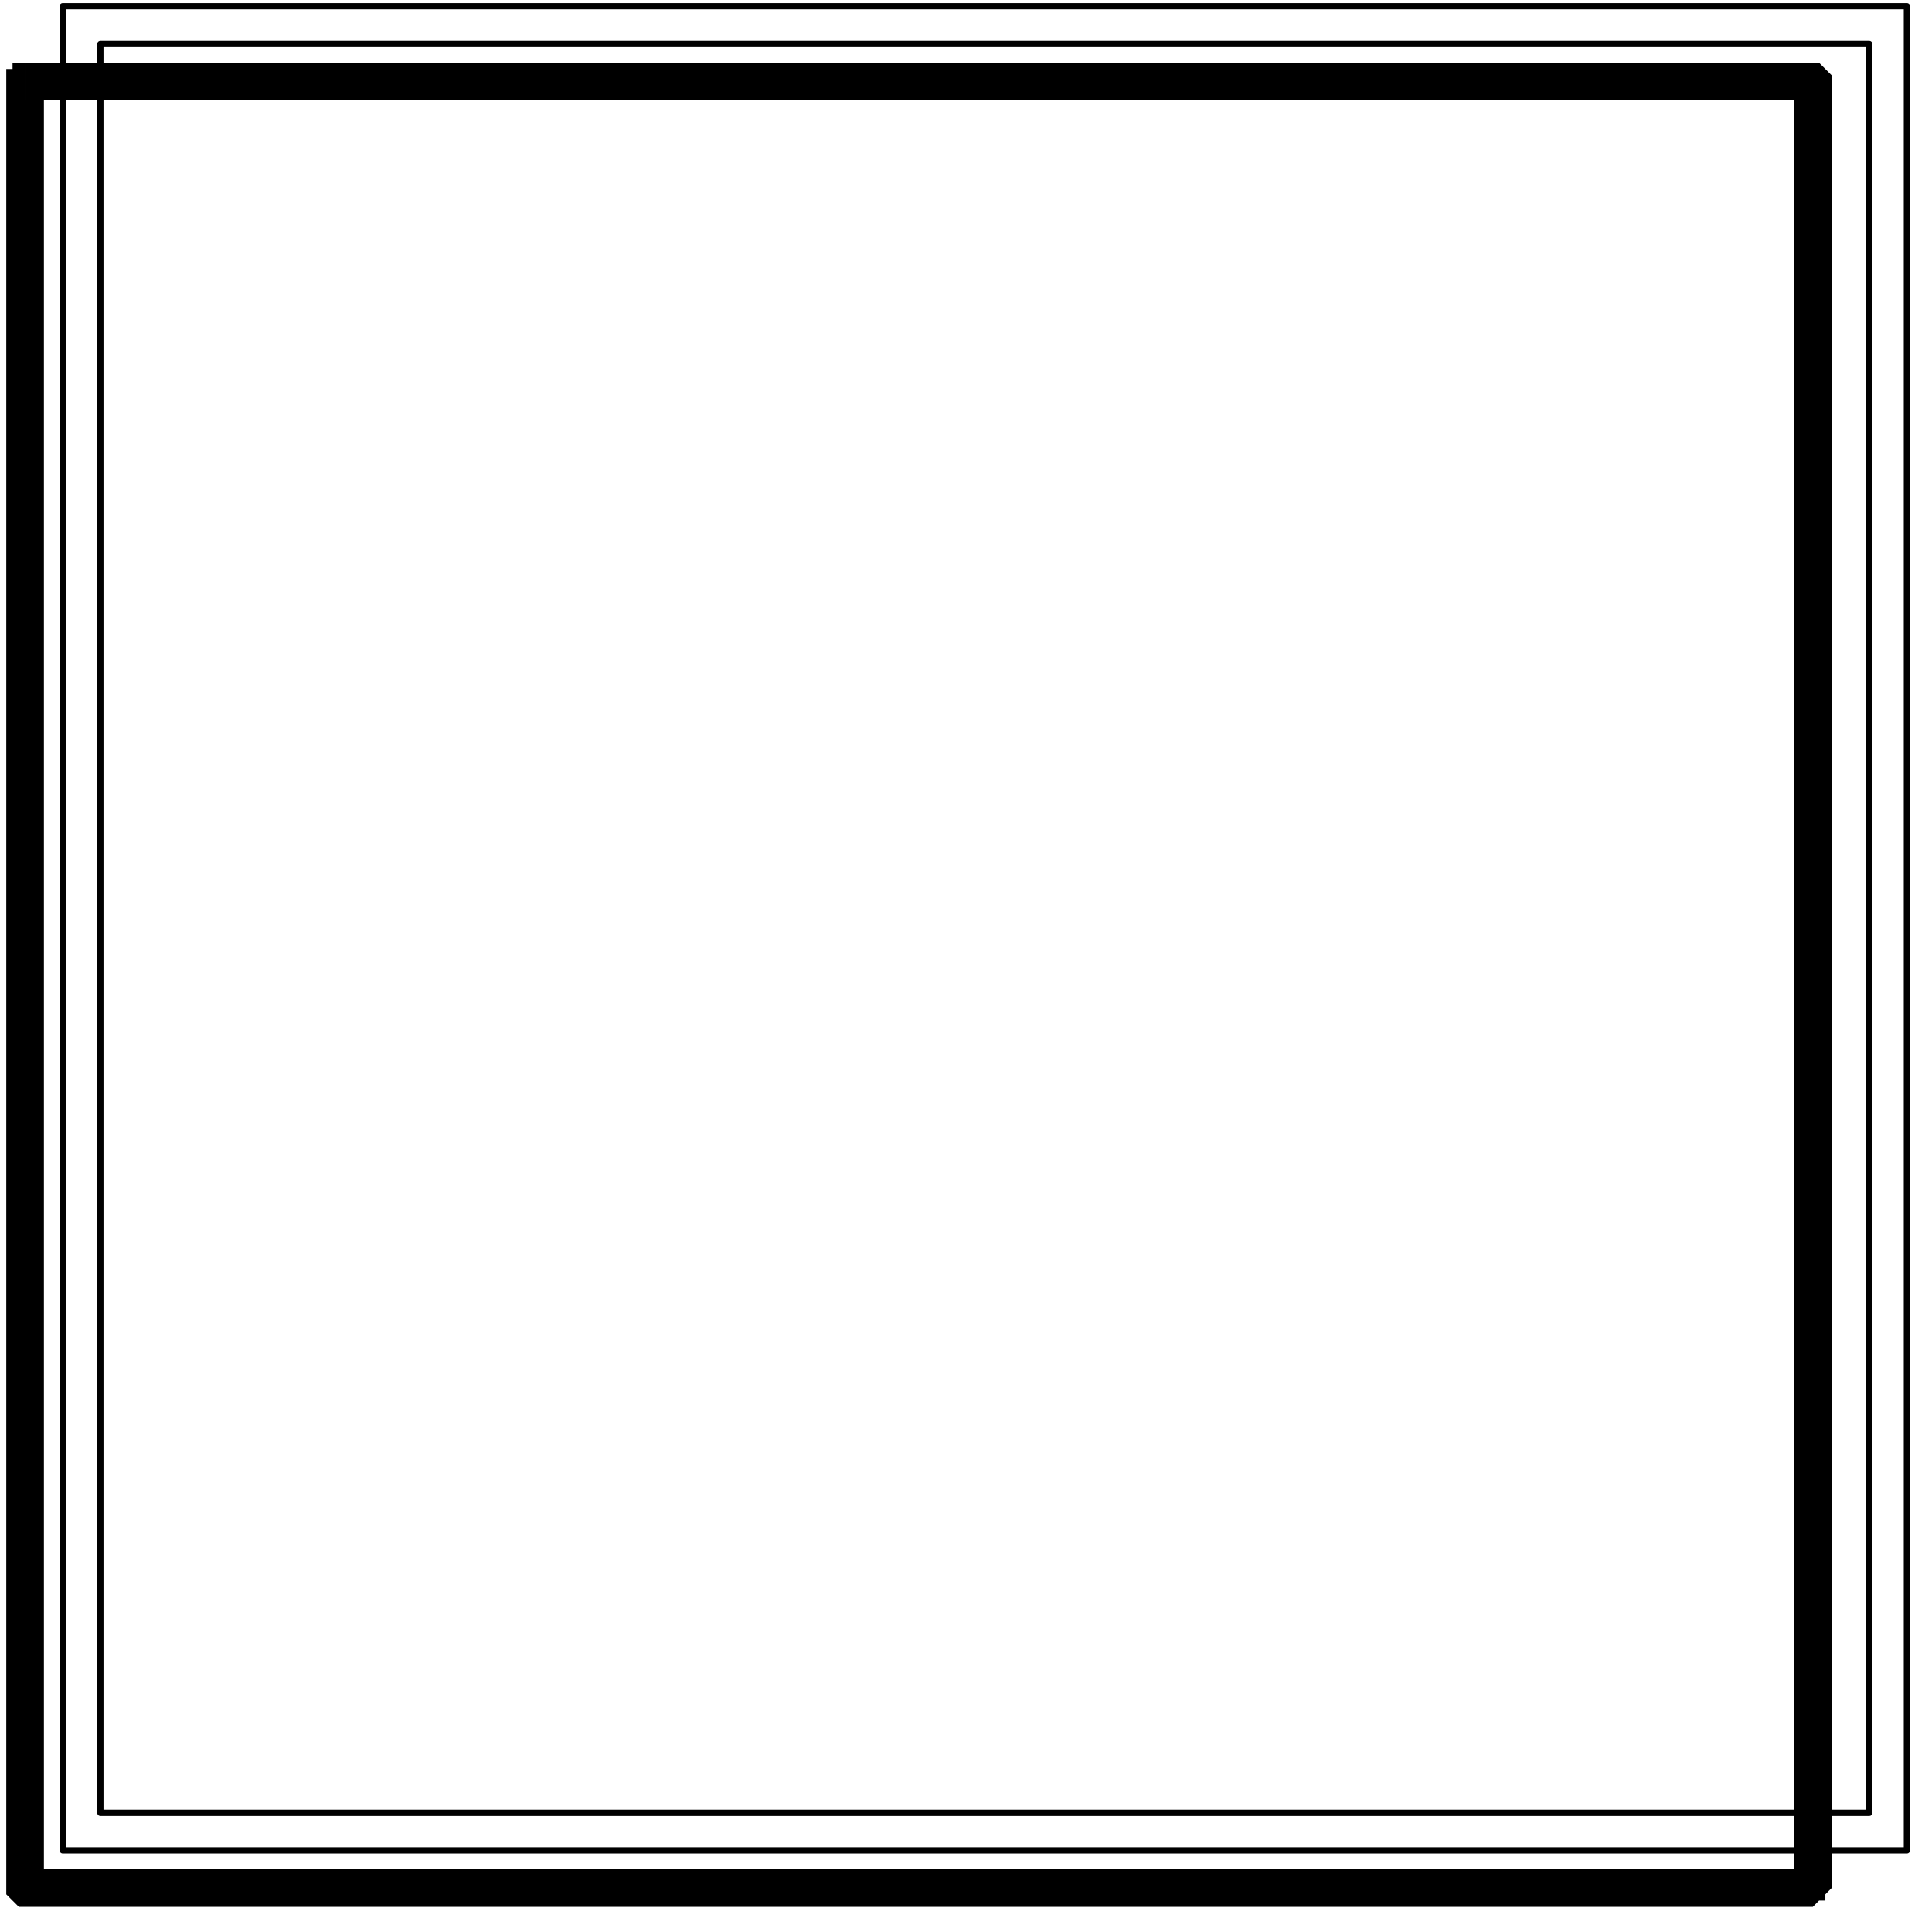 <svg xmlns="http://www.w3.org/2000/svg" width="98.533" height="98.533" fill-rule="evenodd" stroke-linecap="round" preserveAspectRatio="none" viewBox="0 0 308 308"><style>.pen0{stroke:#000;stroke-width:1;stroke-linejoin:round}</style><path fill-rule="nonzero" d="M4 10H2v1H1v291l2 2h286l1-1h1v-1l1-1V12l-2-2H4v6h285l-3-3v288l3-3H4l3 3V13l-3 3v-6z" style="fill:#000;stroke:none"/><path fill-rule="nonzero" d="M16 7v282h282V7H16z" class="pen0" style="fill:none"/><path fill="none" d="M10 1v294h294V1H10" class="pen0"/></svg>
